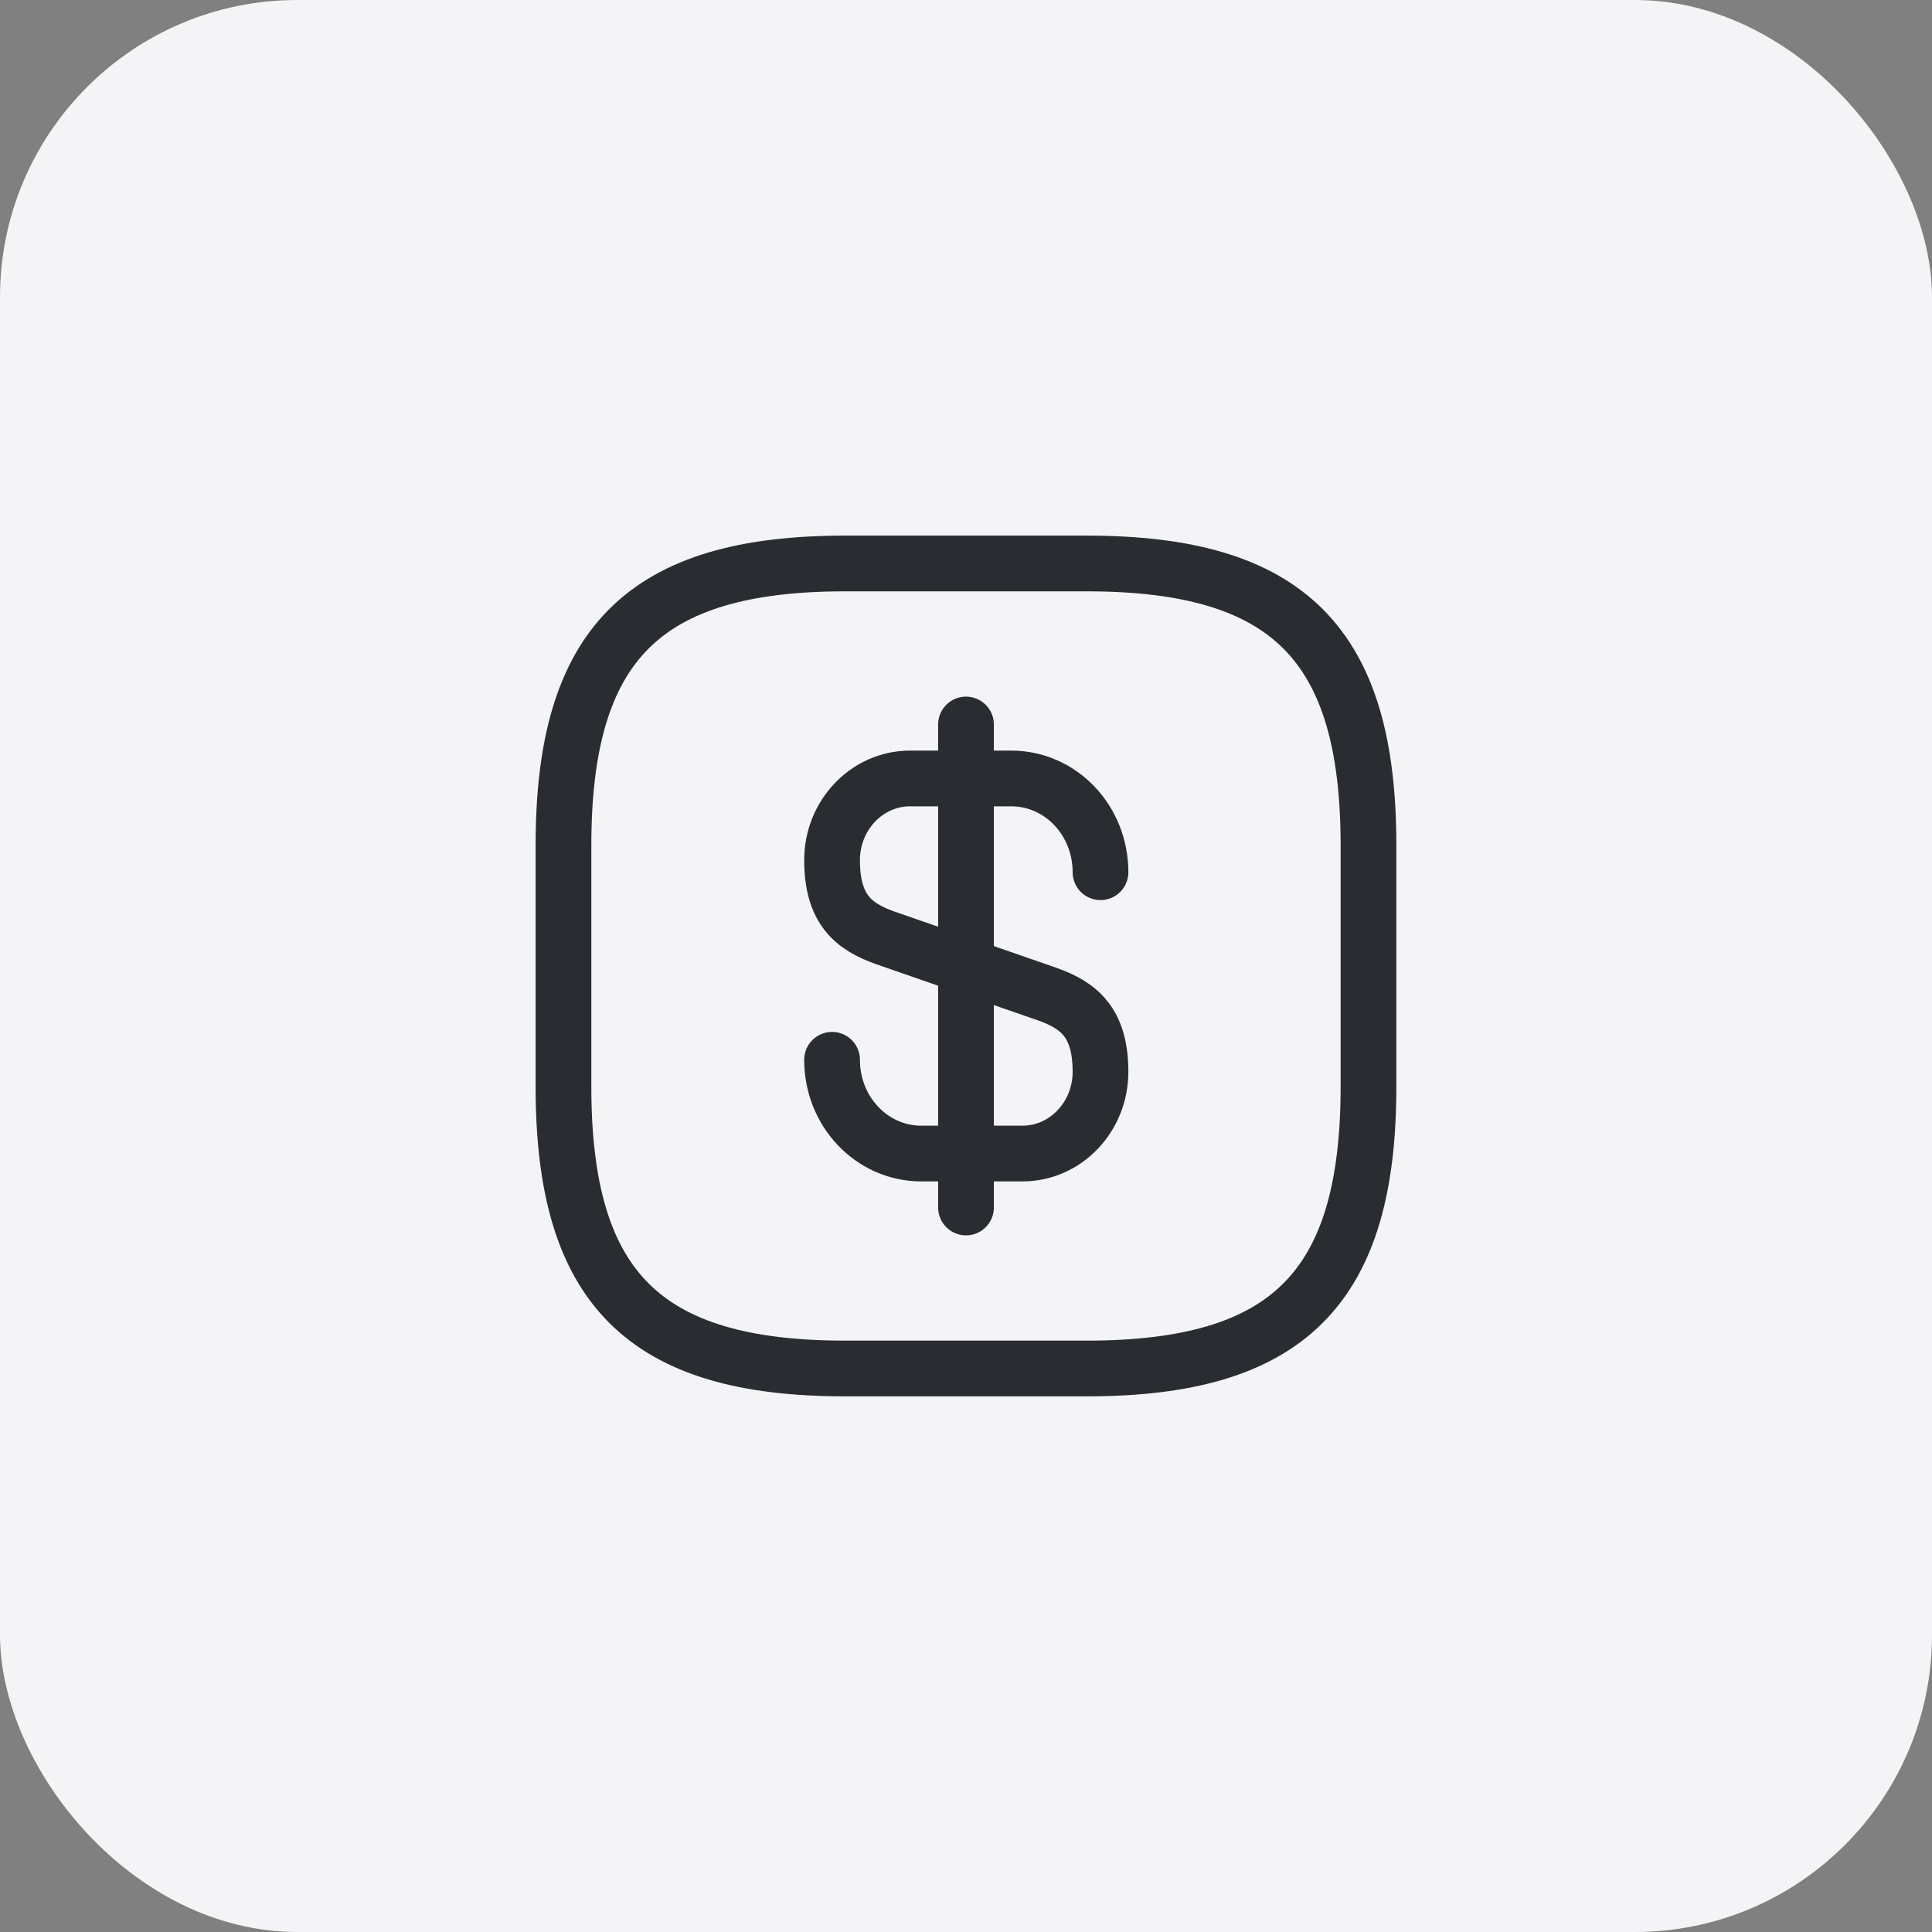 <?xml version="1.0" encoding="UTF-8"?> <svg xmlns="http://www.w3.org/2000/svg" width="52" height="52" viewBox="0 0 52 52" fill="none"><rect x="0" y="0" width="52" height="52" fill="#808080" stroke="none"/><rect width="52" height="52" rx="8" fill="#F4F4F7"></rect><path d="M22.395 28.524C22.395 29.922 23.467 31.048 24.799 31.048H27.519C28.678 31.048 29.62 30.062 29.62 28.849C29.62 27.527 29.046 27.062 28.19 26.758L23.825 25.242C22.969 24.938 22.395 24.473 22.395 23.151C22.395 21.938 23.337 20.952 24.496 20.952H27.215C28.548 20.952 29.62 22.078 29.62 23.476" stroke="#292D32" stroke-width="1.5" stroke-linecap="round" stroke-linejoin="round"></path><path d="M26 19.5V32.5" stroke="#292D32" stroke-width="1.5" stroke-linecap="round" stroke-linejoin="round"></path><path d="M29.249 36.833H22.749C17.333 36.833 15.166 34.666 15.166 29.25V22.75C15.166 17.333 17.333 15.166 22.749 15.166H29.249C34.666 15.166 36.833 17.333 36.833 22.75V29.25C36.833 34.666 34.666 36.833 29.249 36.833Z" stroke="#292D32" stroke-width="1.5" stroke-linecap="round" stroke-linejoin="round"></path></svg> 